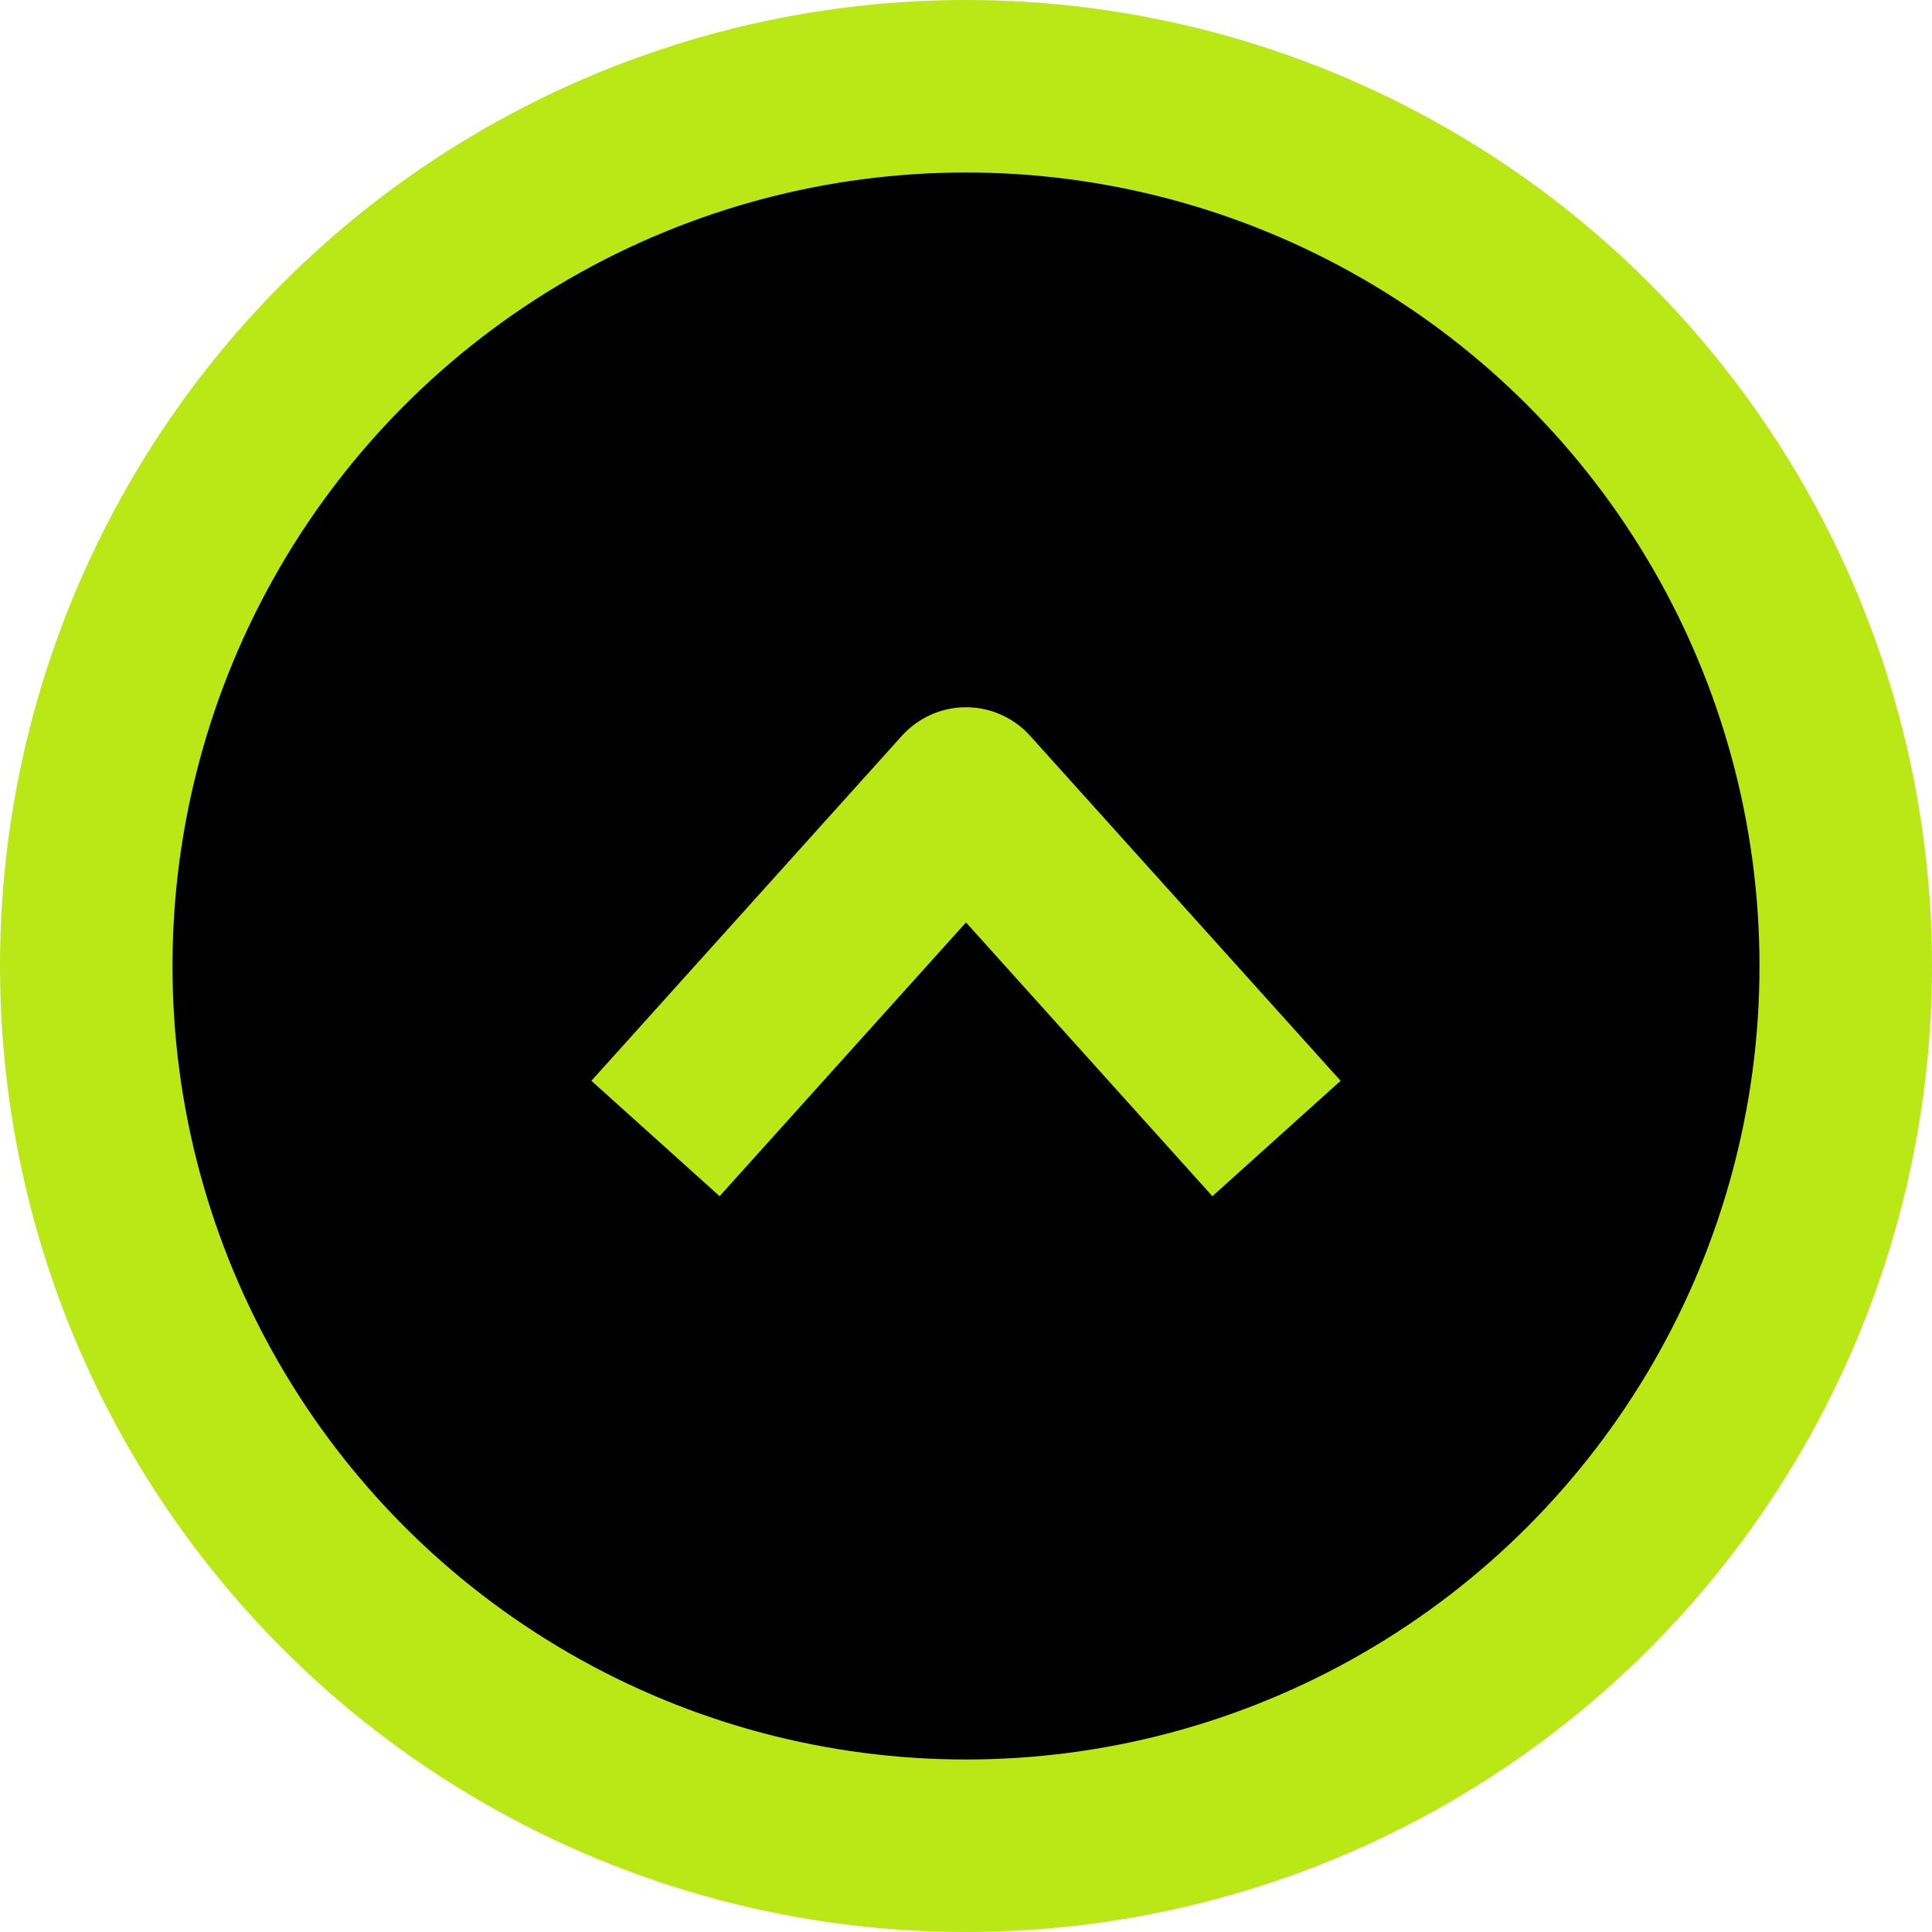 <svg width="56" height="56" viewBox="0 0 56 56" fill="none" xmlns="http://www.w3.org/2000/svg">
<g id="Component 722">
<circle id="Ellipse 51" cx="28" cy="28" r="25.5" fill="black" stroke="#BAE816" stroke-width="5"/>
<path id="Vector 381" d="M19 33L28 23L37 33" stroke="#BAE816" stroke-width="5" stroke-linejoin="round"/>
</g>
</svg>
